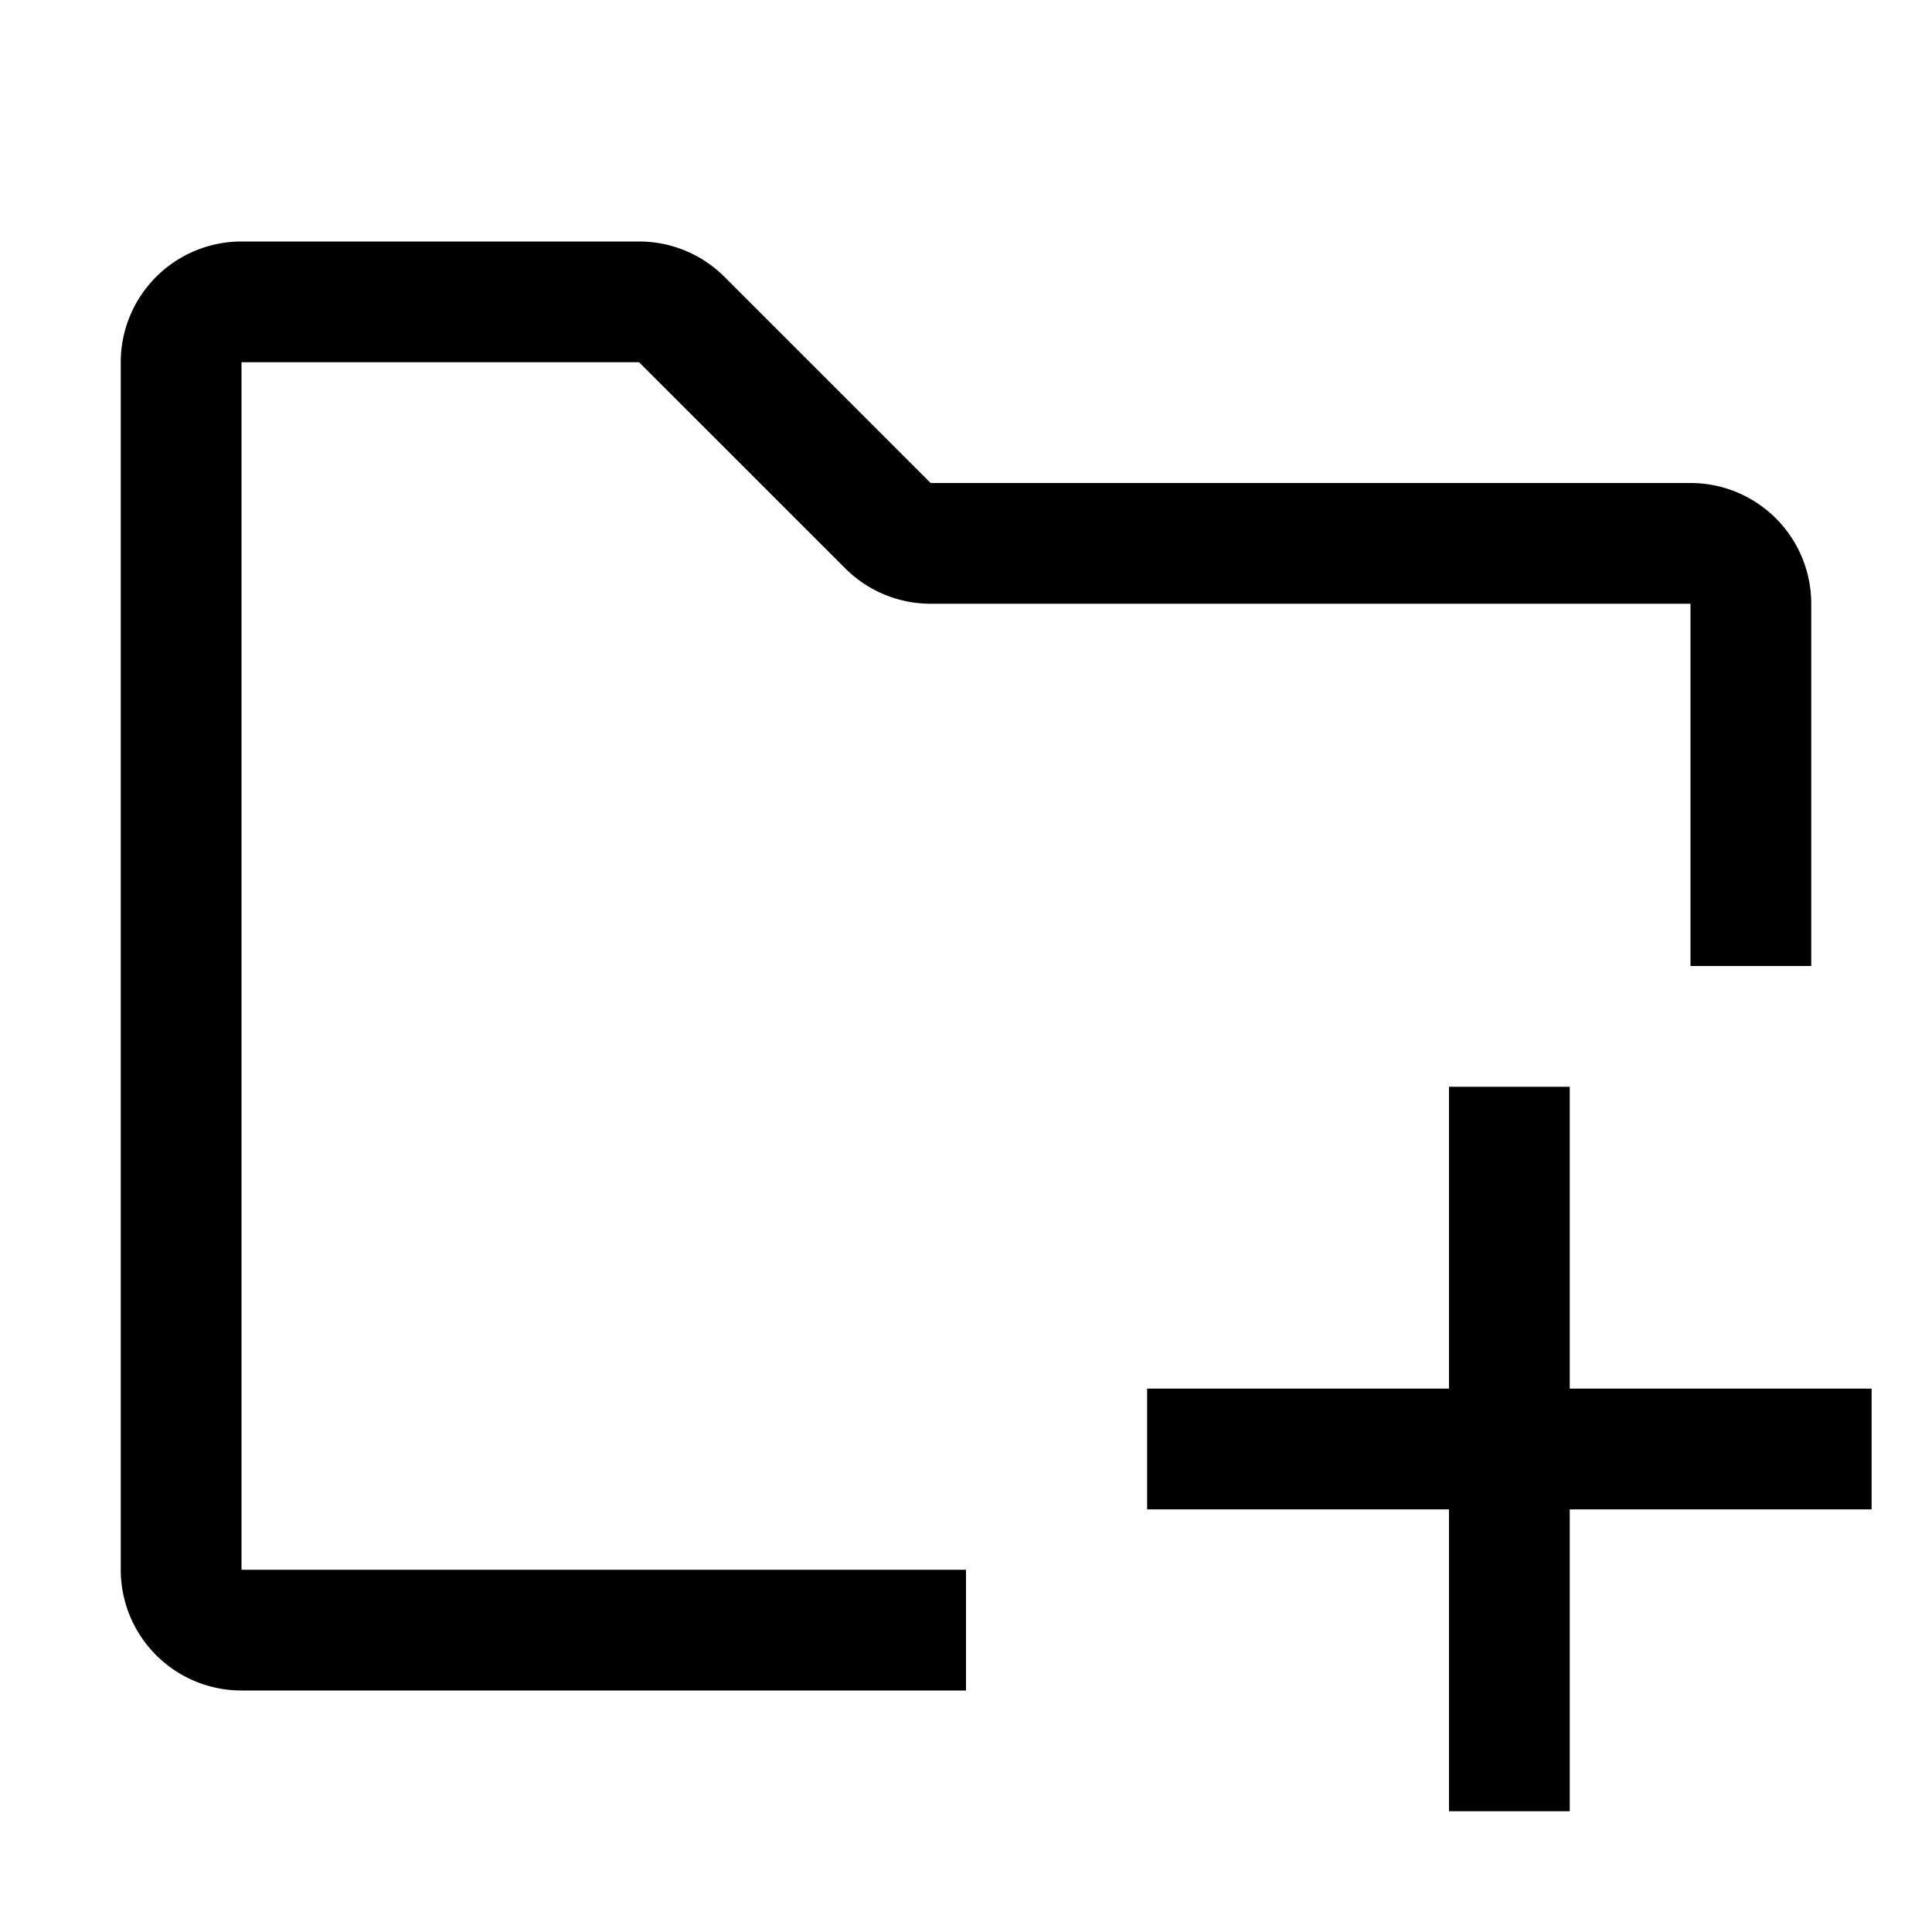 <svg width="32" height="32" viewBox="0 0 32 32" xmlns="http://www.w3.org/2000/svg">
    <path fill-rule="evenodd" d="M2 6a2 2 0 012-2h6.585A2 2 0 0112 4.586L15.414 8H28a2 2 0 012 2v6h-2v7h3v2h-3v1-1h-2v3h2.008H26v2h-2v-2H4a2 2 0 01-2-2V6zm22 22v-3h-5v-2h5v-5h2v5h2V10H15.414A2 2 0 0114 9.414L10.585 6H4v20h12v2h8z"/>
</svg>
